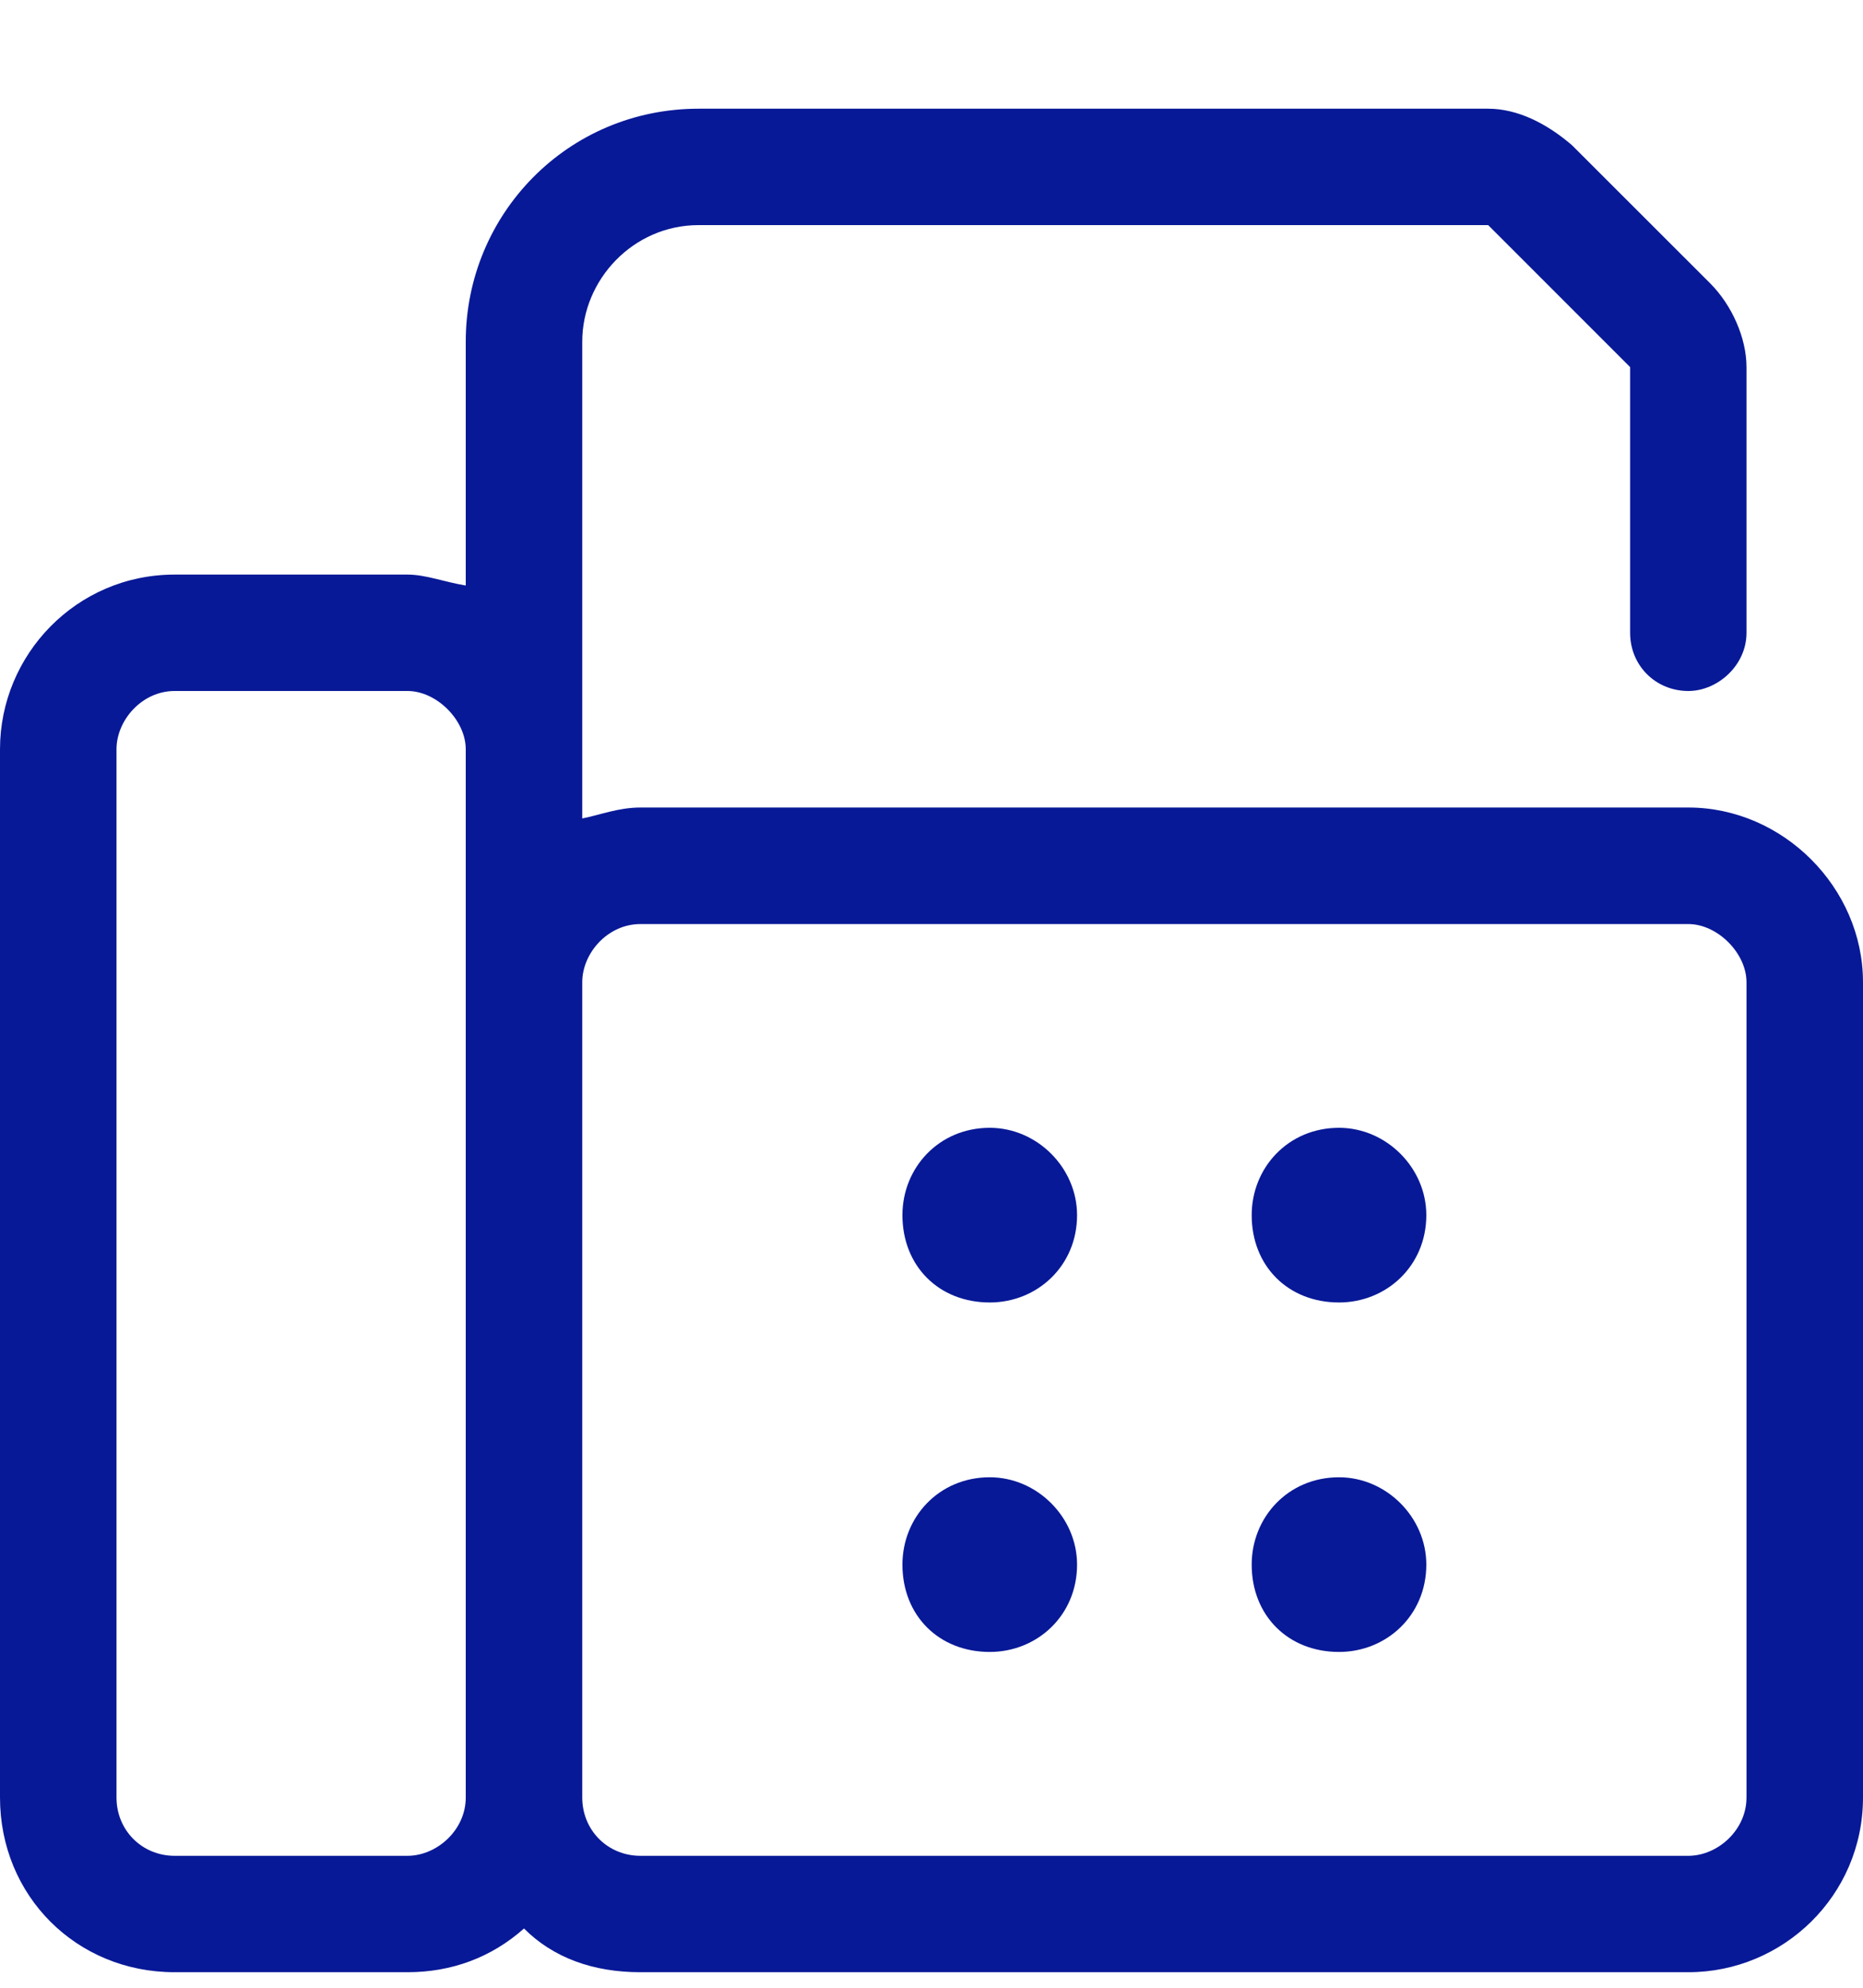 <svg width="15" height="16" viewBox="0 0 15 16" fill="none" xmlns="http://www.w3.org/2000/svg">
<path d="M13.594 6.5C14.355 6.5 15 7.145 15 7.906V14.469C15 15.26 14.355 15.875 13.594 15.875H5.156C4.775 15.875 4.453 15.758 4.219 15.523C3.955 15.758 3.633 15.875 3.281 15.875H1.406C0.615 15.875 0 15.26 0 14.469V6.031C0 5.27 0.615 4.625 1.406 4.625H3.281C3.428 4.625 3.574 4.684 3.75 4.713V2.75C3.75 1.725 4.57 0.875 5.625 0.875H11.982C12.217 0.875 12.451 0.992 12.656 1.168L13.77 2.281C13.945 2.457 14.062 2.721 14.062 2.955V5.094C14.062 5.357 13.828 5.562 13.594 5.562C13.33 5.562 13.125 5.357 13.125 5.094V2.955L11.982 1.812H5.625C5.098 1.812 4.688 2.252 4.688 2.75V6.588C4.834 6.559 4.98 6.5 5.156 6.5H13.594ZM3.75 14.469V6.031C3.75 5.797 3.516 5.562 3.281 5.562H1.406C1.143 5.562 0.938 5.797 0.938 6.031V14.469C0.938 14.732 1.143 14.938 1.406 14.938H3.281C3.516 14.938 3.75 14.732 3.75 14.469ZM14.062 14.469V7.906C14.062 7.672 13.828 7.438 13.594 7.438H5.156C4.893 7.438 4.688 7.672 4.688 7.906V14.469C4.688 14.732 4.893 14.938 5.156 14.938H13.594C13.828 14.938 14.062 14.732 14.062 14.469ZM7.969 9.078C8.35 9.078 8.672 9.4 8.672 9.781C8.672 10.191 8.35 10.484 7.969 10.484C7.559 10.484 7.266 10.191 7.266 9.781C7.266 9.4 7.559 9.078 7.969 9.078ZM7.969 11.891C8.35 11.891 8.672 12.213 8.672 12.594C8.672 13.004 8.35 13.297 7.969 13.297C7.559 13.297 7.266 13.004 7.266 12.594C7.266 12.213 7.559 11.891 7.969 11.891ZM10.781 9.078C11.162 9.078 11.484 9.4 11.484 9.781C11.484 10.191 11.162 10.484 10.781 10.484C10.371 10.484 10.078 10.191 10.078 9.781C10.078 9.4 10.371 9.078 10.781 9.078ZM10.781 11.891C11.162 11.891 11.484 12.213 11.484 12.594C11.484 13.004 11.162 13.297 10.781 13.297C10.371 13.297 10.078 13.004 10.078 12.594C10.078 12.213 10.371 11.891 10.781 11.891Z" fill="#081997"/>
</svg>
